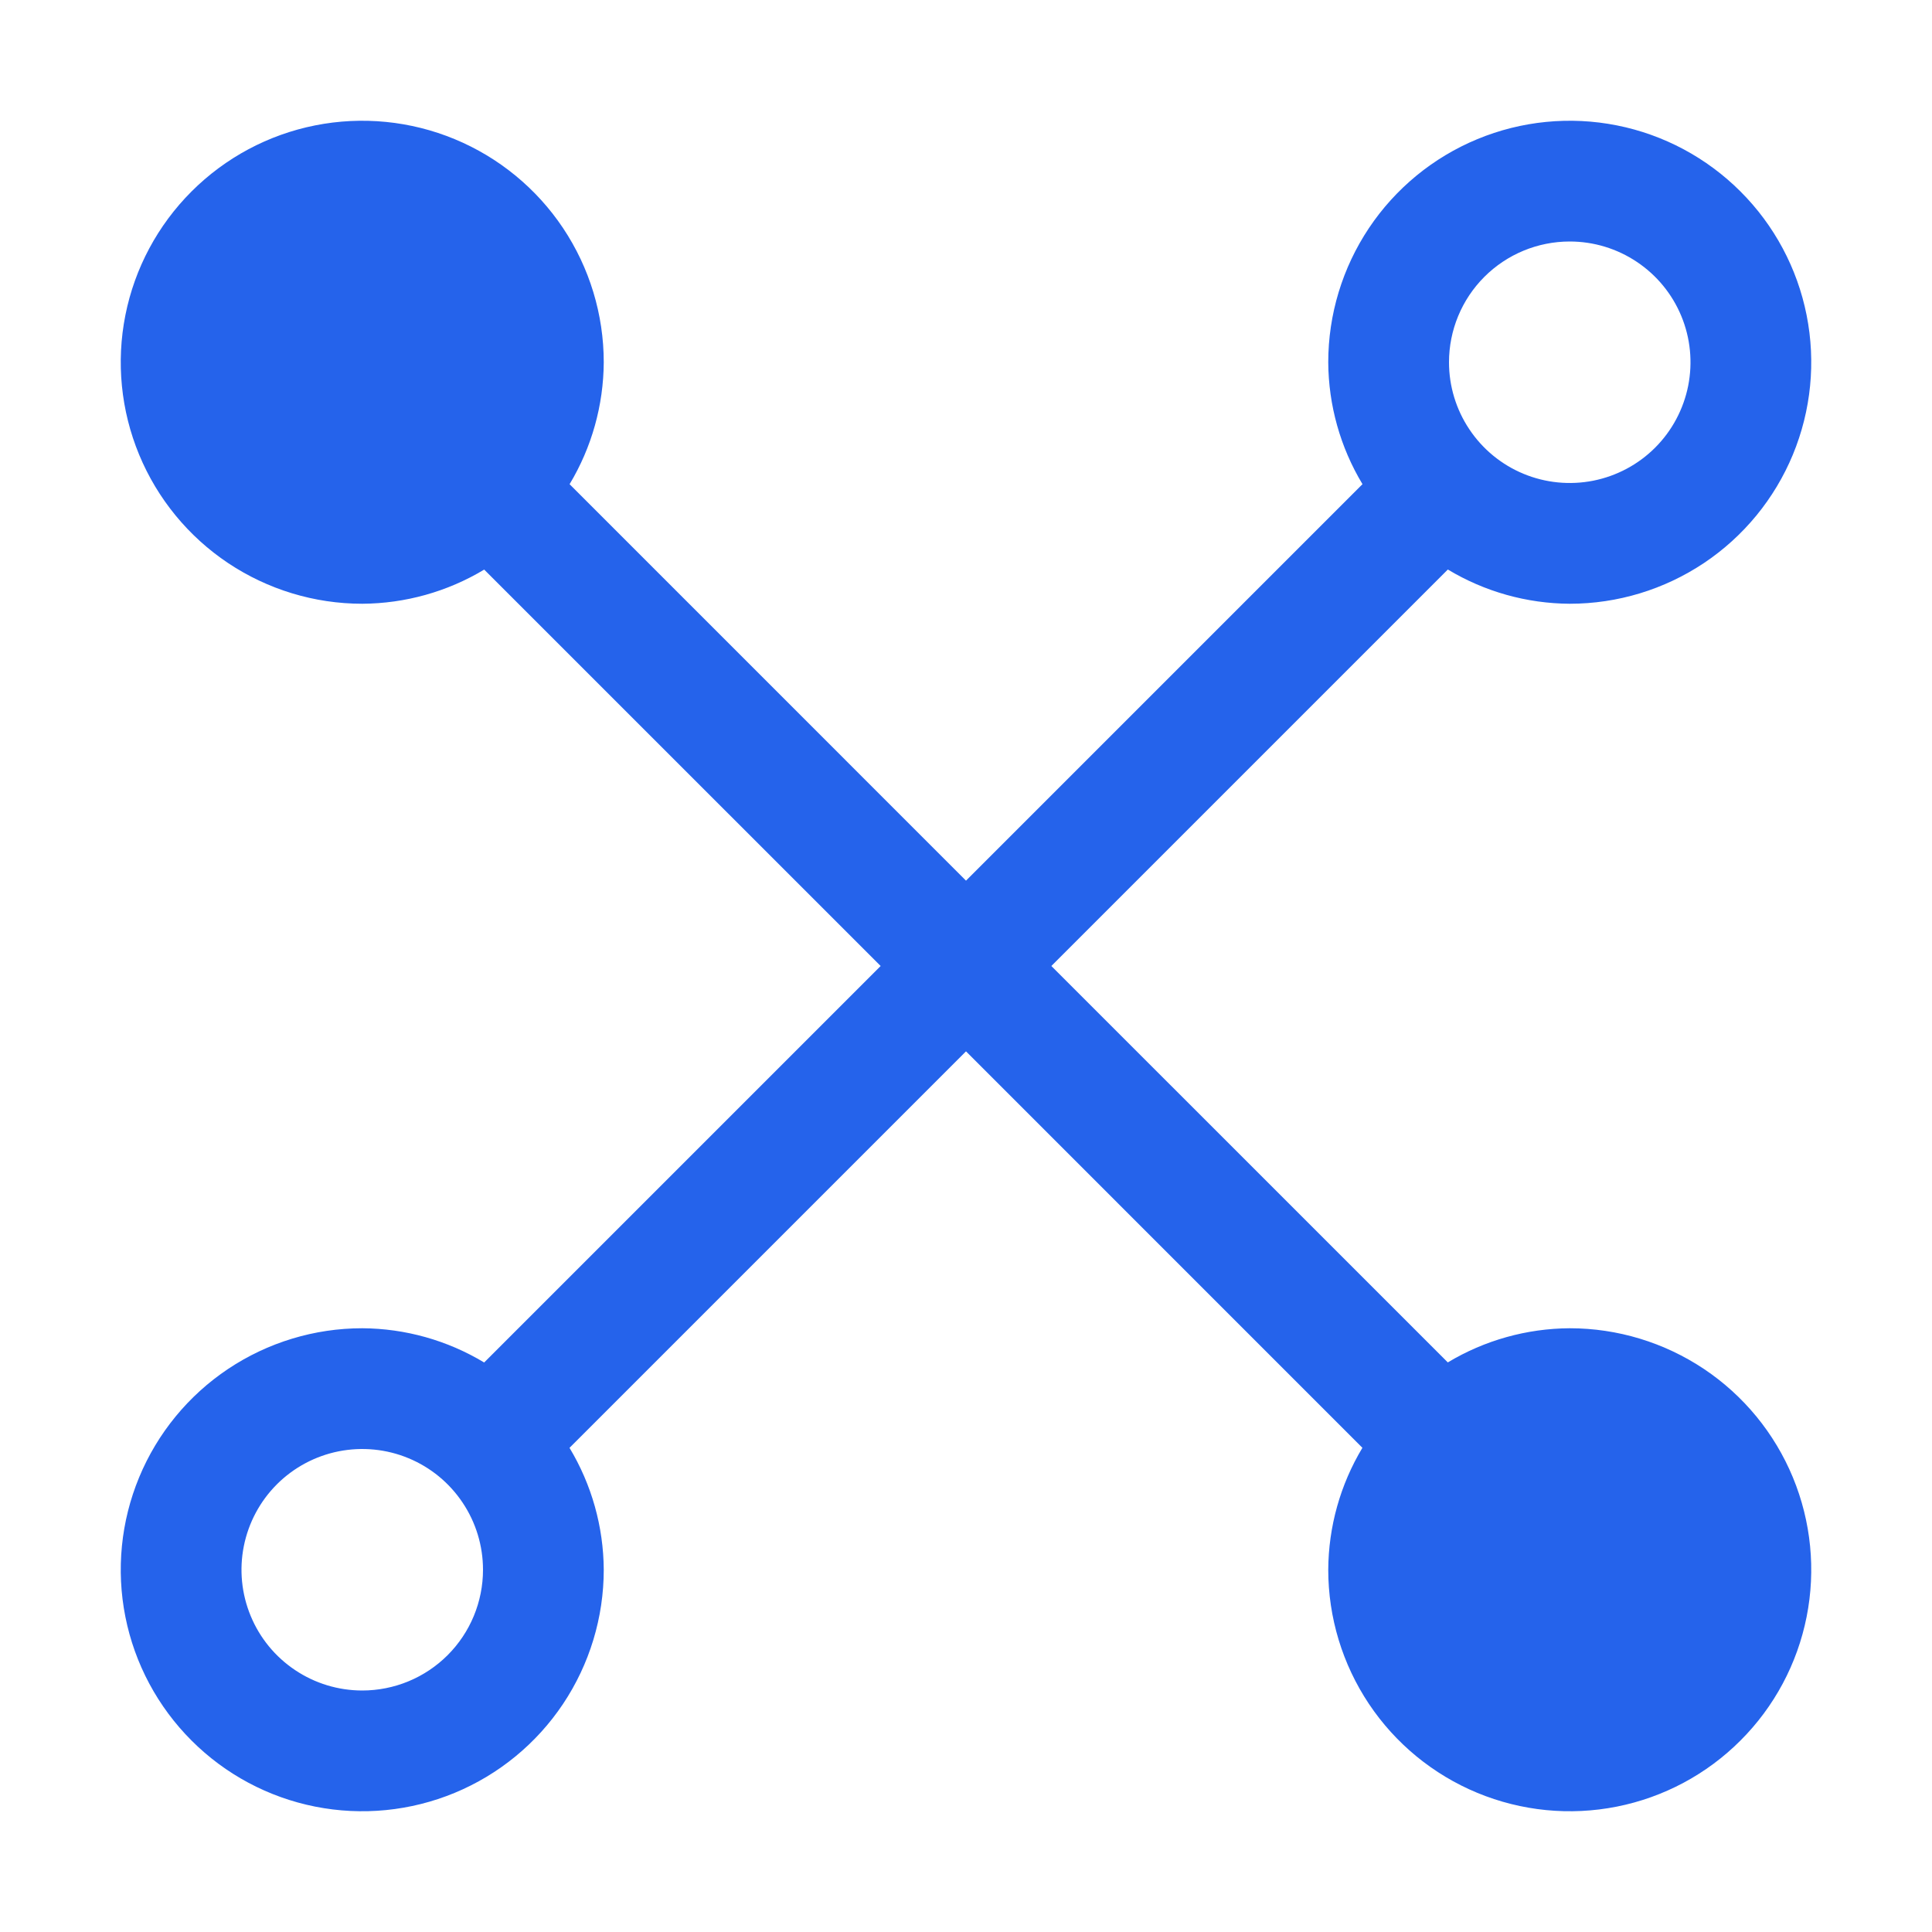 <svg width="50" height="50" viewBox="0 0 50 50" fill="none" xmlns="http://www.w3.org/2000/svg">
<path d="M40.625 34.375C39.513 34.381 38.422 34.686 37.469 35.259L27.209 25L37.47 14.739C38.423 15.313 39.513 15.619 40.625 15.625C41.861 15.625 43.069 15.258 44.097 14.572C45.125 13.885 45.926 12.909 46.399 11.767C46.872 10.625 46.996 9.368 46.755 8.156C46.514 6.943 45.919 5.83 45.044 4.956C44.17 4.082 43.057 3.486 41.844 3.245C40.632 3.004 39.375 3.128 38.233 3.601C37.091 4.074 36.115 4.875 35.428 5.903C34.742 6.931 34.375 8.139 34.375 9.375C34.381 10.487 34.687 11.577 35.261 12.53L25 22.791L14.741 12.531C15.314 11.578 15.619 10.488 15.625 9.375C15.625 8.139 15.258 6.931 14.572 5.903C13.885 4.875 12.909 4.074 11.767 3.601C10.625 3.128 9.368 3.004 8.156 3.245C6.943 3.486 5.83 4.082 4.956 4.956C4.082 5.83 3.486 6.943 3.245 8.156C3.004 9.368 3.128 10.625 3.601 11.767C4.074 12.909 4.875 13.885 5.903 14.572C6.931 15.258 8.139 15.625 9.375 15.625C10.488 15.619 11.578 15.314 12.531 14.741L22.791 25L12.53 35.261C11.577 34.687 10.487 34.381 9.375 34.375C8.139 34.375 6.931 34.742 5.903 35.428C4.875 36.115 4.074 37.091 3.601 38.233C3.128 39.375 3.004 40.632 3.245 41.844C3.486 43.057 4.082 44.17 4.956 45.044C5.83 45.919 6.943 46.514 8.156 46.755C9.368 46.996 10.625 46.872 11.767 46.399C12.909 45.926 13.885 45.125 14.572 44.097C15.258 43.069 15.625 41.861 15.625 40.625C15.619 39.513 15.313 38.423 14.739 37.47L25 27.209L35.259 37.469C34.686 38.422 34.381 39.513 34.375 40.625C34.375 41.861 34.742 43.069 35.428 44.097C36.115 45.125 37.091 45.926 38.233 46.399C39.375 46.872 40.632 46.996 41.844 46.755C43.057 46.514 44.17 45.919 45.044 45.044C45.919 44.17 46.514 43.057 46.755 41.844C46.996 40.632 46.872 39.375 46.399 38.233C45.926 37.091 45.125 36.115 44.097 35.428C43.069 34.742 41.861 34.375 40.625 34.375ZM40.625 6.25C41.243 6.25 41.847 6.433 42.361 6.777C42.875 7.12 43.276 7.608 43.512 8.179C43.749 8.75 43.81 9.378 43.69 9.985C43.569 10.591 43.272 11.148 42.835 11.585C42.398 12.022 41.841 12.319 41.235 12.44C40.629 12.56 40 12.499 39.429 12.262C38.858 12.026 38.37 11.625 38.027 11.111C37.683 10.597 37.5 9.993 37.5 9.375C37.5 8.546 37.829 7.751 38.415 7.165C39.001 6.579 39.796 6.25 40.625 6.25ZM9.375 43.75C8.757 43.75 8.153 43.567 7.639 43.223C7.125 42.88 6.724 42.392 6.488 41.821C6.251 41.25 6.189 40.621 6.31 40.015C6.431 39.409 6.728 38.852 7.165 38.415C7.602 37.978 8.159 37.681 8.765 37.56C9.372 37.44 10 37.501 10.571 37.738C11.142 37.974 11.63 38.375 11.973 38.889C12.317 39.403 12.5 40.007 12.5 40.625C12.5 41.454 12.171 42.249 11.585 42.835C10.999 43.421 10.204 43.75 9.375 43.75Z" fill="#2563EB"/>
</svg>
